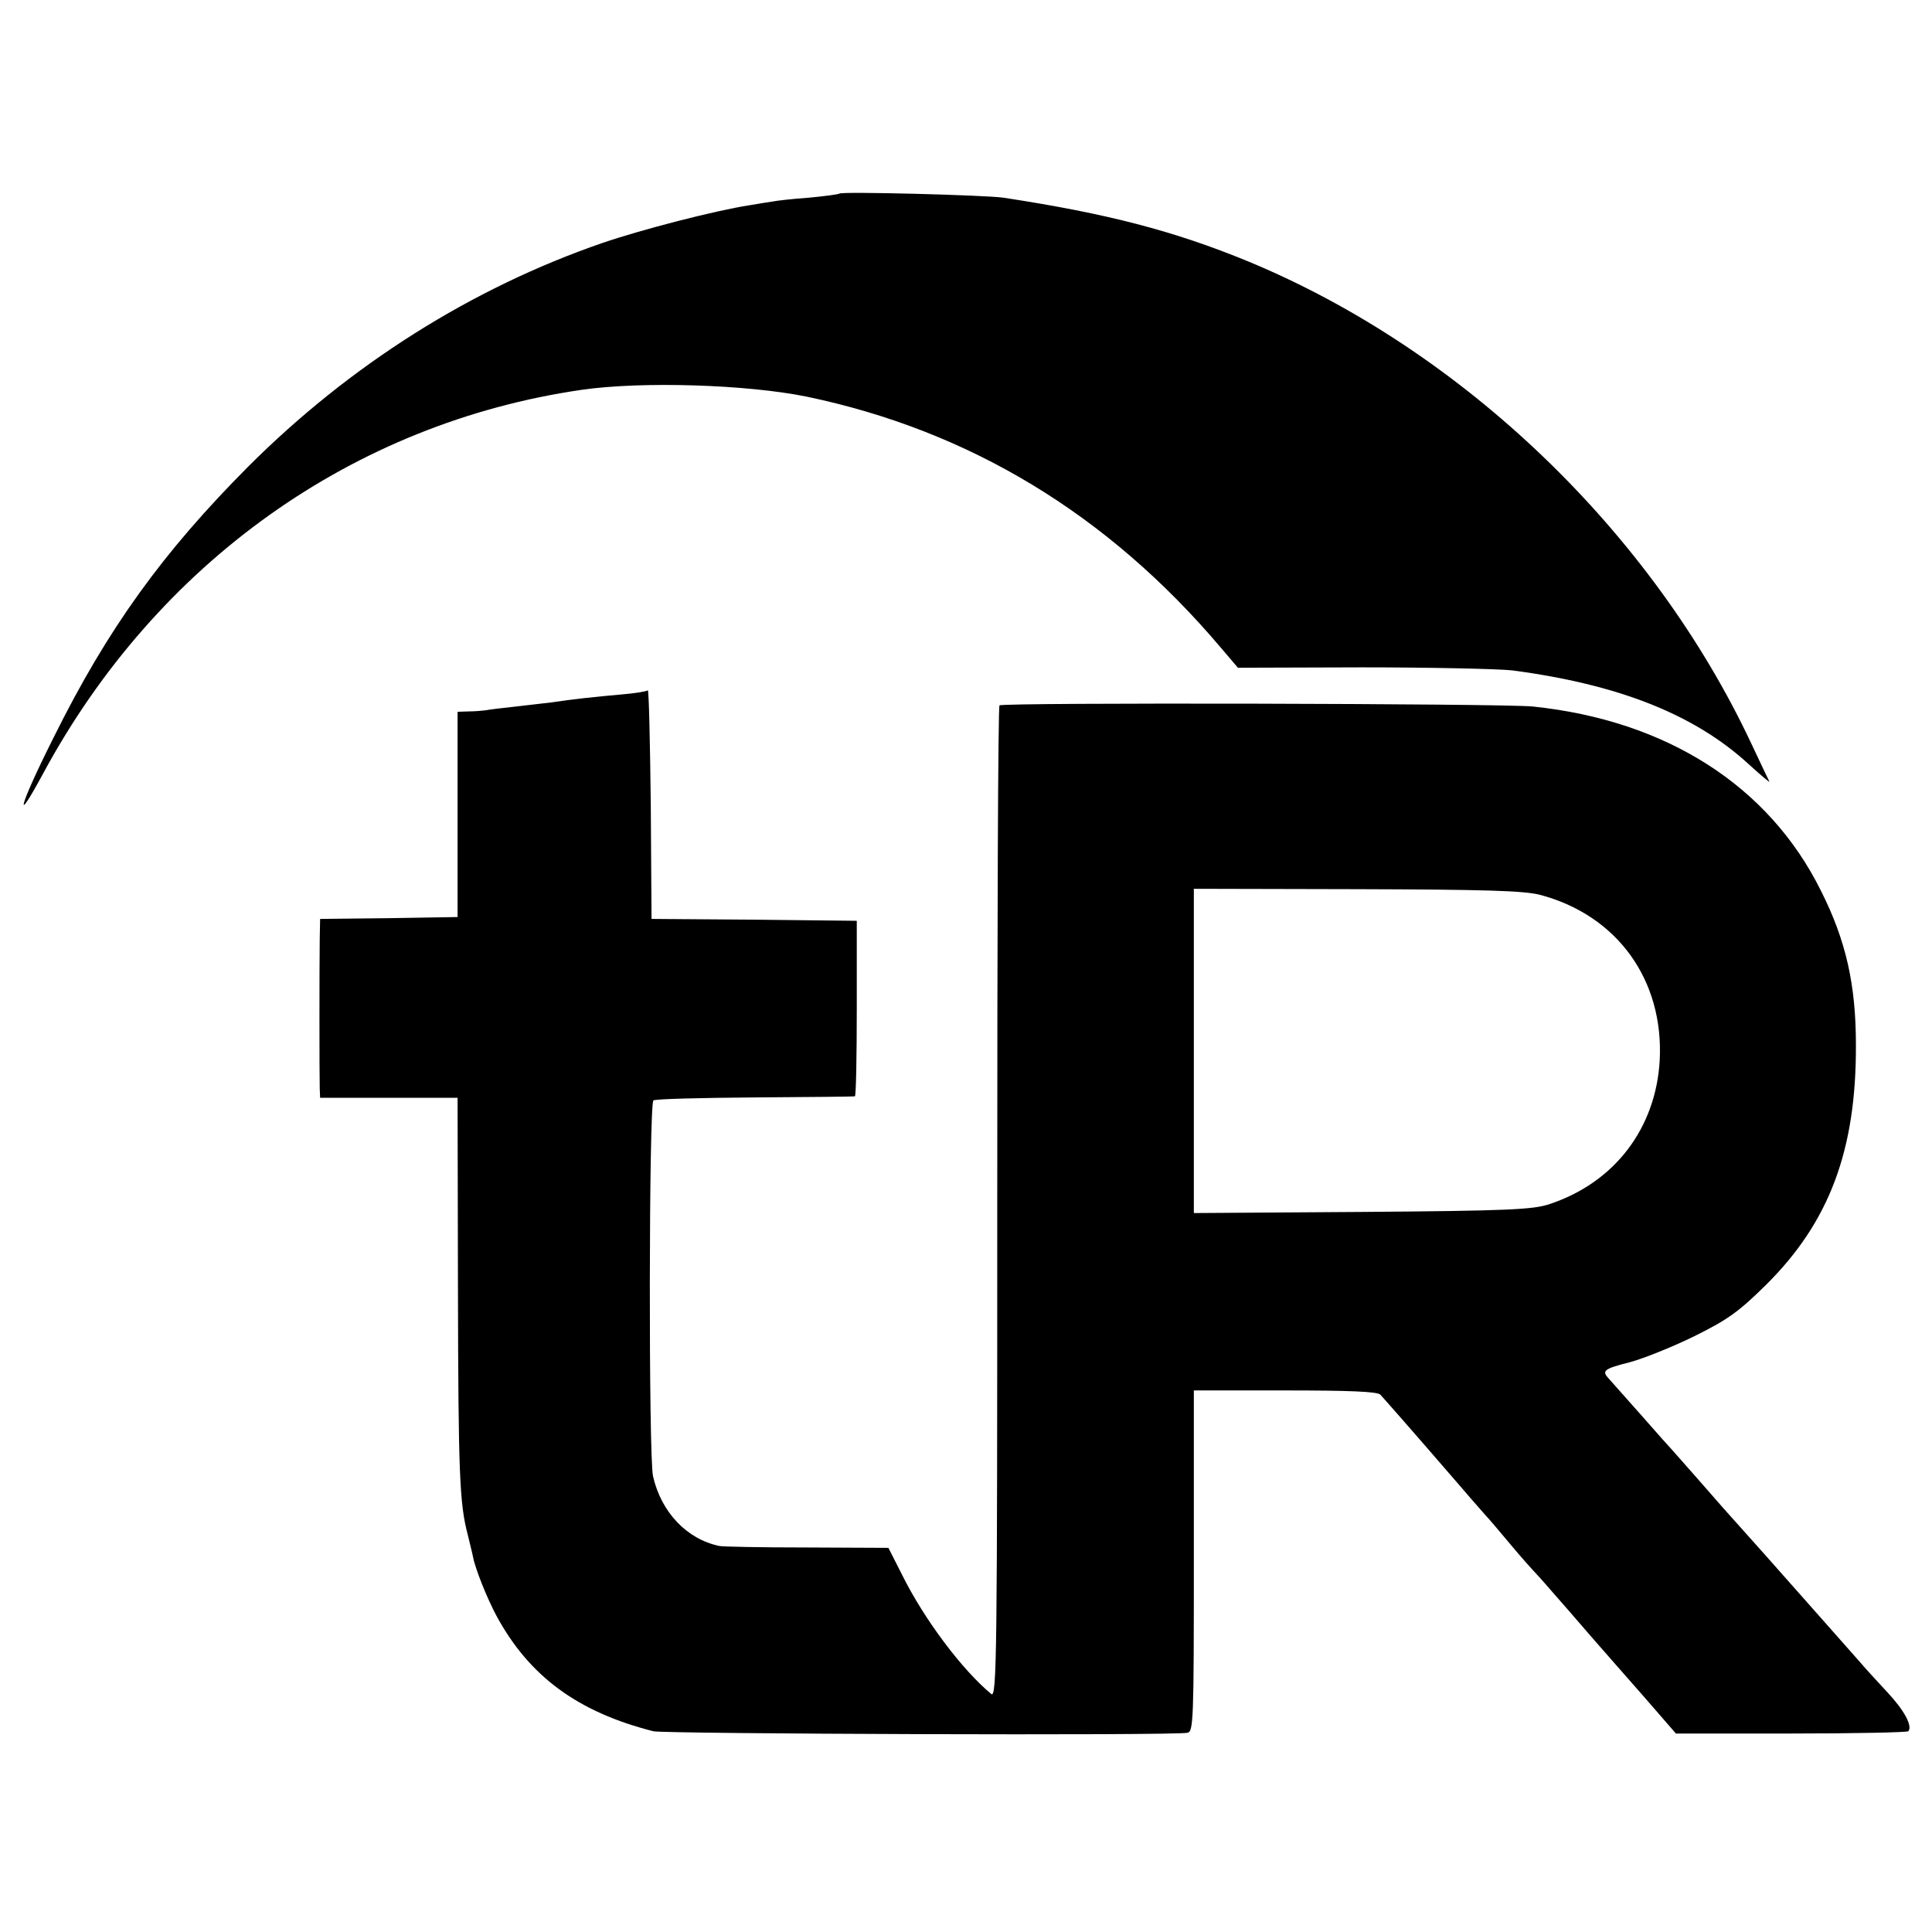 <?xml version="1.0" standalone="no"?>
<!DOCTYPE svg PUBLIC "-//W3C//DTD SVG 20010904//EN"
 "http://www.w3.org/TR/2001/REC-SVG-20010904/DTD/svg10.dtd">
<svg version="1.0" xmlns="http://www.w3.org/2000/svg"
 width="513pt" height="513pt" viewBox="0 0 513 513"
 preserveAspectRatio="xMidYMid meet">
<g transform="translate(0,513) scale(0.1,-0.1)"
fill="#000000" stroke="none">
<path d="M2229 4616 c-2 -2 -39 -7 -82 -11 -43 -3 -86 -8 -95 -10 -9 -1 -37
-6 -62 -10 -91 -14 -288 -65 -390 -100 -348 -120 -671 -324 -941 -594 -227
-228 -373 -430 -516 -718 -91 -181 -110 -248 -28 -96 302 559 823 930 1430
1018 160 23 438 14 596 -18 433 -90 801 -313 1100 -666 l46 -54 329 1 c181 0
361 -4 399 -8 282 -37 484 -117 627 -248 34 -31 59 -52 56 -47 -3 6 -24 50
-47 99 -264 563 -767 1046 -1337 1282 -197 81 -374 127 -649 169 -46 7 -430
17 -436 11z"/>
<path d="M1720 3297 c-3 -3 -34 -8 -70 -11 -68 -6 -134 -13 -185 -21 -16 -2
-59 -7 -95 -11 -36 -4 -72 -8 -80 -10 -8 -1 -29 -3 -45 -3 l-30 -1 0 -272 0
-273 -182 -3 -183 -2 -1 -53 c-1 -71 -1 -366 0 -397 l1 -25 182 0 183 0 1
-505 c1 -491 4 -572 26 -655 5 -22 12 -48 14 -59 6 -32 37 -109 62 -156 87
-161 216 -256 417 -307 30 -7 1384 -12 1418 -4 16 3 17 33 17 456 l0 453 242
0 c171 0 244 -3 253 -11 10 -11 74 -83 219 -251 28 -33 56 -64 61 -70 6 -6 35
-40 65 -76 30 -36 58 -67 61 -70 3 -3 26 -28 50 -56 24 -27 69 -79 100 -115
31 -35 95 -109 143 -163 l86 -99 306 0 c167 0 307 3 311 6 12 13 -10 55 -55
103 -26 28 -61 66 -77 85 -17 19 -86 97 -154 174 -68 77 -140 158 -160 180
-20 22 -68 76 -106 120 -39 44 -72 82 -75 85 -3 3 -39 43 -80 90 -41 46 -81
91 -87 98 -21 22 -16 27 55 45 37 10 114 41 171 69 89 44 118 65 191 137 167
166 239 356 238 636 0 160 -26 277 -93 410 -138 278 -409 452 -765 489 -75 8
-1409 11 -1416 3 -4 -3 -6 -598 -6 -1322 0 -1205 -1 -1315 -16 -1303 -76 63
-177 196 -237 317 l-36 71 -217 1 c-119 0 -224 2 -232 4 -86 18 -154 89 -176
185 -12 53 -11 990 1 998 5 4 127 7 270 8 143 1 262 2 265 3 3 0 5 106 5 234
l0 232 -272 3 -273 2 -2 306 c-2 168 -5 303 -8 301z m2369 -543 c205 -54 329
-226 318 -439 -10 -181 -120 -325 -292 -382 -43 -15 -112 -18 -497 -21 l-448
-3 0 431 0 430 433 -1 c340 -1 443 -4 486 -15z"/>
</g>
</svg>
